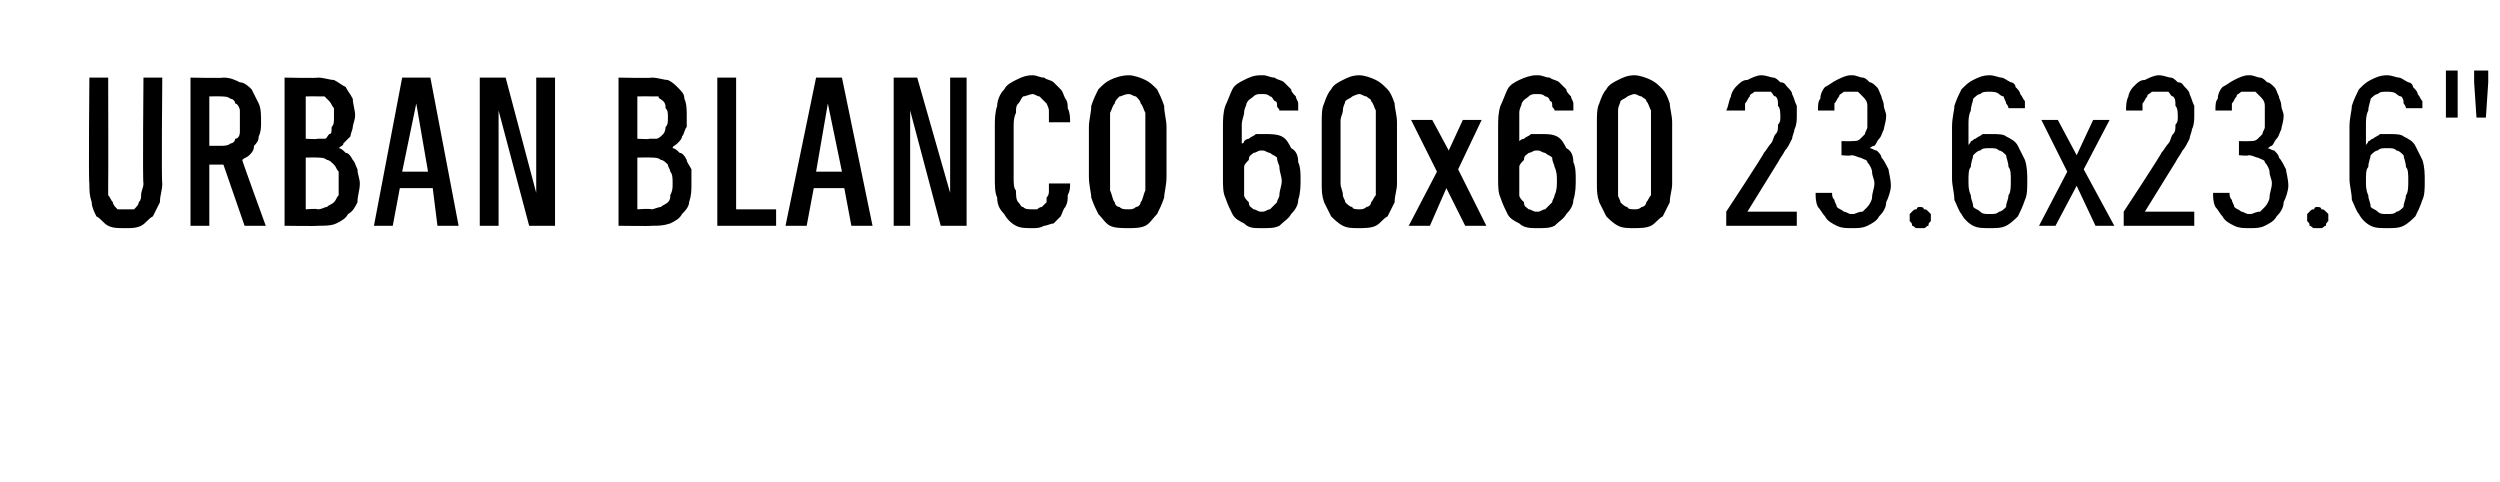 <?xml version="1.0" standalone="no"?>
<!DOCTYPE svg PUBLIC "-//W3C//DTD SVG 1.1//EN" "http://www.w3.org/Graphics/SVG/1.1/DTD/svg11.dtd">
<svg xmlns="http://www.w3.org/2000/svg" version="1.1" width="106.3px" height="20.5px" viewBox="0 -3 106.3 20.5" style="top:-3px">
  <desc>Urban BLANCO 60x60 23.6x23.6\“</desc>
  <defs/>
  <g id="Polygon350682">
    <path d="M 5.3 6.7 C 5.3 6.7 5.4 6.7 5.4 6.7 C 5.6 6.7 5.8 6.7 6 6.6 C 6.2 6.5 6.3 6.3 6.5 6.2 C 6.6 6 6.7 5.8 6.8 5.6 C 6.8 5.3 6.9 5.1 6.9 4.8 C 6.86 4.78 6.9 0.3 6.9 0.3 L 6.1 0.3 C 6.1 0.3 6.06 4.79 6.1 4.8 C 6.1 5 6 5.1 6 5.3 C 6 5.4 6 5.5 5.9 5.6 C 5.9 5.7 5.8 5.8 5.7 5.9 C 5.6 5.9 5.5 5.9 5.4 5.9 C 5.4 5.9 5.3 5.9 5.3 5.9 C 5.2 5.9 5.1 5.9 5 5.9 C 4.9 5.8 4.8 5.7 4.8 5.6 C 4.7 5.5 4.7 5.4 4.6 5.3 C 4.6 5.1 4.6 5 4.6 4.8 C 4.61 4.79 4.6 0.3 4.6 0.3 L 3.8 0.3 C 3.8 0.3 3.76 4.78 3.8 4.8 C 3.8 5.1 3.8 5.3 3.9 5.6 C 3.9 5.8 4 6 4.1 6.2 C 4.3 6.3 4.4 6.5 4.6 6.6 C 4.8 6.7 5 6.7 5.3 6.7 Z M 8.1 6.6 L 8.9 6.6 L 8.9 4 L 9.5 4 L 10.4 6.6 L 11.3 6.6 C 11.3 6.6 10.28 3.8 10.3 3.8 C 10.4 3.7 10.5 3.7 10.6 3.6 C 10.7 3.5 10.8 3.4 10.8 3.2 C 10.9 3.1 11 3 11 2.8 C 11.1 2.6 11.1 2.4 11.1 2.2 C 11.1 1.9 11.1 1.6 11 1.4 C 10.9 1.2 10.8 1 10.7 0.8 C 10.6 0.7 10.4 0.5 10.2 0.5 C 10 0.4 9.8 0.3 9.5 0.3 C 9.48 0.33 8.1 0.3 8.1 0.3 L 8.1 6.6 Z M 8.9 3.2 L 8.9 1.1 C 8.9 1.1 9.38 1.09 9.4 1.1 C 9.5 1.1 9.7 1.1 9.8 1.2 C 9.9 1.2 10 1.3 10 1.4 C 10.1 1.4 10.2 1.6 10.2 1.7 C 10.2 1.8 10.2 2 10.2 2.2 C 10.2 2.3 10.2 2.5 10.2 2.6 C 10.2 2.8 10.1 2.9 10 2.9 C 10 3 9.9 3.1 9.8 3.1 C 9.7 3.2 9.5 3.2 9.4 3.2 C 9.38 3.2 8.9 3.2 8.9 3.2 Z M 12.1 6.6 C 12.1 6.6 13.54 6.62 13.5 6.6 C 13.8 6.6 14.1 6.6 14.3 6.5 C 14.5 6.4 14.7 6.3 14.8 6.1 C 15 6 15.1 5.8 15.2 5.6 C 15.2 5.3 15.3 5.1 15.3 4.8 C 15.3 4.6 15.2 4.4 15.2 4.2 C 15.1 4 15.1 3.9 15 3.8 C 14.9 3.6 14.8 3.5 14.7 3.5 C 14.6 3.4 14.5 3.3 14.4 3.3 C 14.5 3.2 14.6 3.2 14.6 3.1 C 14.7 3 14.8 2.9 14.9 2.8 C 14.9 2.7 15 2.5 15 2.4 C 15 2.3 15.1 2.1 15.1 1.9 C 15.1 1.7 15 1.4 15 1.2 C 14.9 1 14.8 0.9 14.7 0.7 C 14.5 0.6 14.4 0.5 14.2 0.4 C 14 0.4 13.8 0.3 13.5 0.3 C 13.54 0.33 12.1 0.3 12.1 0.3 L 12.1 6.6 Z M 13 5.9 L 13 3.7 C 13 3.7 13.49 3.69 13.5 3.7 C 13.6 3.7 13.8 3.7 13.9 3.8 C 14 3.8 14.1 3.9 14.2 4 C 14.3 4.1 14.3 4.2 14.4 4.3 C 14.4 4.4 14.4 4.6 14.4 4.8 C 14.4 5 14.4 5.1 14.4 5.3 C 14.3 5.4 14.3 5.5 14.2 5.6 C 14.1 5.7 14 5.7 13.9 5.8 C 13.8 5.8 13.7 5.9 13.5 5.9 C 13.49 5.86 13 5.9 13 5.9 Z M 13 2.9 L 13 1.1 C 13 1.1 13.47 1.09 13.5 1.1 C 13.6 1.1 13.7 1.1 13.8 1.1 C 13.9 1.2 13.9 1.2 14 1.3 C 14.1 1.4 14.1 1.5 14.2 1.6 C 14.2 1.7 14.2 1.8 14.2 2 C 14.2 2.2 14.2 2.3 14.1 2.4 C 14.1 2.6 14.1 2.7 14 2.7 C 13.9 2.8 13.9 2.9 13.8 2.9 C 13.7 2.9 13.6 2.9 13.5 2.9 C 13.47 2.93 13 2.9 13 2.9 Z M 18.4 5 L 18.6 6.6 L 19.5 6.6 L 18.3 0.3 L 17.1 0.3 L 15.9 6.6 L 16.7 6.6 L 17 5 L 18.4 5 Z M 18.2 4.3 L 17.1 4.3 L 17.7 1.4 L 18.2 4.3 Z M 20.4 6.6 L 21.2 6.6 L 21.2 1.7 L 22.5 6.6 L 23.6 6.6 L 23.6 0.3 L 22.8 0.3 L 22.8 5.2 L 21.5 0.3 L 20.4 0.3 L 20.4 6.6 Z M 26.3 6.6 C 26.3 6.6 27.72 6.62 27.7 6.6 C 28 6.6 28.2 6.6 28.5 6.5 C 28.7 6.4 28.9 6.3 29 6.1 C 29.1 6 29.3 5.8 29.3 5.6 C 29.4 5.3 29.4 5.1 29.4 4.8 C 29.4 4.6 29.4 4.4 29.4 4.2 C 29.3 4 29.2 3.9 29.2 3.8 C 29.1 3.6 29 3.5 28.9 3.5 C 28.8 3.4 28.7 3.3 28.6 3.3 C 28.6 3.2 28.7 3.2 28.8 3.1 C 28.9 3 29 2.9 29 2.8 C 29.1 2.7 29.1 2.5 29.2 2.4 C 29.2 2.3 29.2 2.1 29.2 1.9 C 29.2 1.7 29.2 1.4 29.1 1.2 C 29.1 1 29 0.9 28.8 0.7 C 28.7 0.6 28.6 0.5 28.4 0.4 C 28.2 0.4 28 0.3 27.7 0.3 C 27.72 0.33 26.3 0.3 26.3 0.3 L 26.3 6.6 Z M 27.1 5.9 L 27.1 3.7 C 27.1 3.7 27.67 3.69 27.7 3.7 C 27.8 3.7 28 3.7 28.1 3.8 C 28.2 3.8 28.3 3.9 28.4 4 C 28.4 4.1 28.5 4.2 28.5 4.3 C 28.6 4.4 28.6 4.6 28.6 4.8 C 28.6 5 28.6 5.1 28.5 5.3 C 28.5 5.4 28.5 5.5 28.4 5.6 C 28.3 5.7 28.2 5.7 28.1 5.8 C 28 5.8 27.8 5.9 27.7 5.9 C 27.67 5.86 27.1 5.9 27.1 5.9 Z M 27.1 2.9 L 27.1 1.1 C 27.1 1.1 27.65 1.09 27.6 1.1 C 27.8 1.1 27.9 1.1 28 1.1 C 28 1.2 28.1 1.2 28.2 1.3 C 28.3 1.4 28.3 1.5 28.3 1.6 C 28.4 1.7 28.4 1.8 28.4 2 C 28.4 2.2 28.4 2.3 28.3 2.4 C 28.3 2.6 28.2 2.7 28.2 2.7 C 28.1 2.8 28 2.9 27.9 2.9 C 27.8 2.9 27.8 2.9 27.6 2.9 C 27.65 2.93 27.1 2.9 27.1 2.9 Z M 30.5 6.6 L 33 6.6 L 33 5.9 L 31.3 5.9 L 31.3 0.3 L 30.5 0.3 L 30.5 6.6 Z M 35.9 5 L 36.2 6.6 L 37.1 6.6 L 35.8 0.3 L 34.7 0.3 L 33.4 6.6 L 34.3 6.6 L 34.6 5 L 35.9 5 Z M 35.8 4.3 L 34.7 4.3 L 35.2 1.4 L 35.8 4.3 Z M 38 6.6 L 38.7 6.6 L 38.7 1.7 L 40 6.6 L 41.1 6.6 L 41.1 0.3 L 40.4 0.3 L 40.4 5.2 L 39 0.3 L 38 0.3 L 38 6.6 Z M 43.9 6.7 C 44.1 6.7 44.2 6.7 44.4 6.6 C 44.5 6.6 44.7 6.5 44.8 6.5 C 44.9 6.4 45 6.3 45.1 6.2 C 45.2 6 45.2 5.9 45.3 5.8 C 45.4 5.6 45.4 5.5 45.4 5.3 C 45.5 5.1 45.5 5 45.5 4.8 C 45.5 4.8 44.6 4.8 44.6 4.8 C 44.6 4.9 44.6 5 44.6 5.1 C 44.6 5.2 44.6 5.3 44.5 5.4 C 44.5 5.5 44.5 5.5 44.5 5.6 C 44.4 5.7 44.4 5.7 44.3 5.8 C 44.3 5.8 44.2 5.8 44.1 5.9 C 44.1 5.9 44 5.9 43.9 5.9 C 43.7 5.9 43.6 5.9 43.5 5.8 C 43.4 5.8 43.4 5.7 43.3 5.6 C 43.2 5.5 43.2 5.3 43.2 5.1 C 43.1 5 43.1 4.8 43.1 4.5 C 43.1 4.5 43.1 2.4 43.1 2.4 C 43.1 2.2 43.1 2 43.2 1.8 C 43.2 1.6 43.2 1.5 43.3 1.4 C 43.4 1.3 43.4 1.2 43.5 1.1 C 43.6 1.1 43.8 1 43.9 1 C 44 1 44.1 1.1 44.2 1.1 C 44.3 1.2 44.4 1.3 44.5 1.4 C 44.5 1.4 44.6 1.6 44.6 1.7 C 44.6 1.8 44.6 2 44.6 2.2 C 44.6 2.2 45.5 2.2 45.5 2.2 C 45.5 2 45.5 1.8 45.4 1.6 C 45.4 1.5 45.4 1.3 45.3 1.2 C 45.2 1 45.2 0.9 45.1 0.8 C 45 0.7 44.9 0.6 44.8 0.5 C 44.7 0.4 44.5 0.4 44.4 0.3 C 44.2 0.3 44.1 0.2 43.9 0.2 C 43.6 0.2 43.4 0.3 43.2 0.4 C 43 0.5 42.8 0.6 42.7 0.8 C 42.5 1 42.4 1.3 42.4 1.5 C 42.3 1.8 42.3 2.1 42.3 2.4 C 42.3 2.4 42.3 4.5 42.3 4.5 C 42.3 4.9 42.3 5.2 42.4 5.4 C 42.4 5.7 42.5 5.9 42.7 6.1 C 42.8 6.3 43 6.5 43.2 6.6 C 43.4 6.7 43.6 6.7 43.9 6.7 Z M 48 6.7 C 48.2 6.7 48.5 6.7 48.7 6.6 C 48.9 6.5 49 6.3 49.2 6.1 C 49.3 5.9 49.4 5.7 49.5 5.4 C 49.5 5.2 49.6 4.9 49.6 4.5 C 49.6 4.5 49.6 2.4 49.6 2.4 C 49.6 2.1 49.5 1.8 49.5 1.5 C 49.4 1.2 49.3 1 49.2 0.8 C 49 0.6 48.9 0.5 48.7 0.4 C 48.5 0.3 48.2 0.2 48 0.2 C 47.7 0.2 47.4 0.3 47.2 0.4 C 47 0.5 46.9 0.6 46.7 0.8 C 46.6 1 46.5 1.2 46.4 1.5 C 46.4 1.8 46.3 2.1 46.3 2.4 C 46.3 2.4 46.3 4.5 46.3 4.5 C 46.3 4.9 46.4 5.2 46.4 5.4 C 46.5 5.7 46.6 5.9 46.7 6.1 C 46.9 6.3 47 6.5 47.2 6.6 C 47.4 6.7 47.7 6.7 48 6.7 Z M 48 5.9 C 47.8 5.9 47.7 5.9 47.6 5.8 C 47.5 5.8 47.4 5.7 47.4 5.6 C 47.3 5.5 47.3 5.3 47.2 5.1 C 47.2 5 47.2 4.8 47.2 4.5 C 47.2 4.5 47.2 2.4 47.2 2.4 C 47.2 2.2 47.2 2 47.2 1.8 C 47.3 1.6 47.3 1.5 47.4 1.4 C 47.4 1.3 47.5 1.2 47.6 1.1 C 47.7 1.1 47.8 1 48 1 C 48.1 1 48.2 1.1 48.3 1.1 C 48.4 1.2 48.5 1.3 48.5 1.4 C 48.6 1.5 48.6 1.6 48.7 1.8 C 48.7 2 48.7 2.2 48.7 2.4 C 48.7 2.4 48.7 4.5 48.7 4.5 C 48.7 4.8 48.7 5 48.7 5.1 C 48.6 5.3 48.6 5.5 48.5 5.6 C 48.5 5.7 48.4 5.8 48.3 5.8 C 48.2 5.9 48.1 5.9 48 5.9 Z M 53.6 6.7 C 53.6 6.7 53.7 6.7 53.7 6.7 C 54 6.7 54.2 6.7 54.4 6.6 C 54.6 6.4 54.8 6.3 54.9 6.1 C 55.1 5.9 55.2 5.7 55.2 5.5 C 55.3 5.2 55.3 4.9 55.3 4.6 C 55.3 4.4 55.3 4.1 55.2 3.9 C 55.2 3.6 55.1 3.4 54.9 3.3 C 54.8 3.1 54.7 2.9 54.5 2.8 C 54.3 2.7 54 2.7 53.8 2.7 C 53.8 2.7 53.7 2.7 53.7 2.7 C 53.6 2.7 53.5 2.7 53.4 2.7 C 53.3 2.8 53.2 2.8 53.1 2.9 C 53.1 2.9 53 2.9 52.9 3 C 52.9 3 52.9 3.1 52.8 3.1 C 52.8 3.1 52.8 2.3 52.8 2.3 C 52.8 2.1 52.9 1.9 52.9 1.8 C 52.9 1.6 53 1.5 53 1.4 C 53.1 1.2 53.2 1.2 53.3 1.1 C 53.4 1 53.5 1 53.6 1 C 53.6 1 53.7 1 53.7 1 C 53.8 1 53.9 1 54 1.1 C 54.1 1.1 54.1 1.2 54.2 1.3 C 54.3 1.3 54.3 1.4 54.3 1.5 C 54.3 1.6 54.4 1.6 54.4 1.7 C 54.4 1.7 55.2 1.7 55.2 1.7 C 55.2 1.6 55.2 1.5 55.2 1.4 C 55.2 1.3 55.1 1.2 55.1 1.1 C 55 1 54.9 0.9 54.9 0.8 C 54.8 0.7 54.7 0.6 54.6 0.5 C 54.5 0.4 54.3 0.4 54.2 0.3 C 54 0.3 53.9 0.2 53.7 0.2 C 53.7 0.2 53.6 0.2 53.6 0.2 C 53.3 0.2 53.1 0.3 52.9 0.4 C 52.7 0.5 52.5 0.6 52.4 0.8 C 52.3 1 52.2 1.3 52.1 1.5 C 52 1.8 52 2.1 52 2.4 C 52 2.4 52 4.6 52 4.6 C 52 4.9 52 5.2 52.1 5.4 C 52.2 5.7 52.3 5.9 52.4 6.1 C 52.5 6.3 52.7 6.4 52.9 6.5 C 53.1 6.7 53.3 6.7 53.6 6.7 Z M 53.7 6 C 53.7 6 53.6 6 53.6 6 C 53.5 6 53.4 5.9 53.3 5.9 C 53.2 5.8 53.1 5.8 53.1 5.6 C 53 5.5 52.9 5.4 52.9 5.3 C 52.9 5.1 52.9 4.9 52.9 4.7 C 52.9 4.5 52.9 4.3 52.9 4.1 C 52.9 4 53 3.9 53.1 3.8 C 53.1 3.6 53.2 3.6 53.3 3.5 C 53.4 3.5 53.5 3.4 53.6 3.4 C 53.6 3.4 53.7 3.4 53.7 3.4 C 53.8 3.4 53.9 3.5 54 3.5 C 54.1 3.6 54.2 3.6 54.3 3.7 C 54.3 3.9 54.4 4 54.4 4.1 C 54.4 4.3 54.5 4.5 54.5 4.7 C 54.5 4.9 54.4 5.1 54.4 5.3 C 54.4 5.4 54.3 5.5 54.3 5.6 C 54.2 5.7 54.1 5.8 54 5.9 C 53.9 5.9 53.8 6 53.7 6 Z M 57.8 6.7 C 58 6.7 58.3 6.7 58.5 6.6 C 58.7 6.5 58.8 6.3 59 6.2 C 59.1 6 59.2 5.8 59.3 5.6 C 59.3 5.3 59.4 5.1 59.4 4.8 C 59.4 4.8 59.4 2.2 59.4 2.2 C 59.4 1.9 59.3 1.6 59.3 1.4 C 59.2 1.1 59.1 0.9 59 0.8 C 58.8 0.6 58.7 0.5 58.5 0.4 C 58.3 0.3 58 0.2 57.8 0.2 C 57.5 0.2 57.3 0.3 57.1 0.4 C 56.9 0.5 56.7 0.6 56.6 0.8 C 56.5 0.9 56.4 1.1 56.3 1.4 C 56.2 1.6 56.2 1.9 56.2 2.2 C 56.2 2.2 56.2 4.8 56.2 4.8 C 56.2 5.1 56.2 5.3 56.3 5.6 C 56.4 5.8 56.5 6 56.6 6.2 C 56.7 6.3 56.9 6.5 57.1 6.6 C 57.3 6.7 57.5 6.7 57.8 6.7 Z M 57.8 5.9 C 57.7 5.9 57.5 5.9 57.5 5.8 C 57.4 5.8 57.3 5.7 57.2 5.6 C 57.2 5.5 57.1 5.4 57.1 5.3 C 57.1 5.1 57 5 57 4.8 C 57 4.8 57 2.1 57 2.1 C 57 2 57.1 1.8 57.1 1.7 C 57.1 1.5 57.2 1.4 57.2 1.3 C 57.3 1.2 57.4 1.2 57.5 1.1 C 57.5 1.1 57.7 1 57.8 1 C 57.9 1 58 1.1 58.1 1.1 C 58.2 1.2 58.3 1.2 58.3 1.3 C 58.4 1.4 58.4 1.5 58.5 1.7 C 58.5 1.8 58.5 2 58.5 2.1 C 58.5 2.1 58.5 4.8 58.5 4.8 C 58.5 5 58.5 5.1 58.5 5.3 C 58.4 5.4 58.4 5.5 58.3 5.6 C 58.3 5.7 58.2 5.8 58.1 5.8 C 58 5.9 57.9 5.9 57.8 5.9 Z M 59.9 6.6 L 60.8 6.6 L 61.5 5 L 62.3 6.6 L 63.2 6.6 L 62 4.2 L 63 2.1 L 62.2 2.1 L 61.6 3.4 L 60.9 2.1 L 60 2.1 L 61.1 4.3 L 59.9 6.6 Z M 65.3 6.7 C 65.3 6.7 65.4 6.7 65.4 6.7 C 65.7 6.7 65.9 6.7 66.1 6.6 C 66.3 6.4 66.5 6.3 66.6 6.1 C 66.8 5.9 66.9 5.7 66.9 5.5 C 67 5.2 67 4.9 67 4.6 C 67 4.4 67 4.1 66.9 3.9 C 66.9 3.6 66.8 3.4 66.6 3.3 C 66.5 3.1 66.4 2.9 66.2 2.8 C 66 2.7 65.8 2.7 65.5 2.7 C 65.5 2.7 65.4 2.7 65.4 2.7 C 65.3 2.7 65.2 2.7 65.1 2.7 C 65 2.8 64.9 2.8 64.8 2.9 C 64.8 2.9 64.7 2.9 64.6 3 C 64.6 3 64.6 3.1 64.6 3.1 C 64.6 3.1 64.6 2.3 64.6 2.3 C 64.6 2.1 64.6 1.9 64.6 1.8 C 64.6 1.6 64.7 1.5 64.7 1.4 C 64.8 1.2 64.9 1.2 65 1.1 C 65.1 1 65.2 1 65.3 1 C 65.3 1 65.4 1 65.4 1 C 65.5 1 65.6 1 65.7 1.1 C 65.8 1.1 65.9 1.2 65.9 1.3 C 66 1.3 66 1.4 66 1.5 C 66 1.6 66.1 1.6 66.1 1.7 C 66.1 1.7 66.9 1.7 66.9 1.7 C 66.9 1.6 66.9 1.5 66.9 1.4 C 66.9 1.3 66.8 1.2 66.8 1.1 C 66.7 1 66.6 0.9 66.6 0.8 C 66.5 0.7 66.4 0.6 66.3 0.5 C 66.2 0.4 66 0.4 65.9 0.3 C 65.7 0.3 65.6 0.2 65.4 0.2 C 65.4 0.2 65.3 0.2 65.3 0.2 C 65.1 0.2 64.8 0.3 64.6 0.4 C 64.4 0.5 64.2 0.6 64.1 0.8 C 64 1 63.9 1.3 63.8 1.5 C 63.7 1.8 63.7 2.1 63.7 2.4 C 63.7 2.4 63.7 4.6 63.7 4.6 C 63.7 4.9 63.7 5.2 63.8 5.4 C 63.9 5.7 64 5.9 64.1 6.1 C 64.2 6.3 64.4 6.4 64.6 6.5 C 64.8 6.7 65.1 6.7 65.3 6.7 Z M 65.4 6 C 65.4 6 65.3 6 65.3 6 C 65.2 6 65.1 5.9 65 5.9 C 64.9 5.8 64.8 5.8 64.8 5.6 C 64.7 5.5 64.6 5.4 64.6 5.3 C 64.6 5.1 64.6 4.9 64.6 4.7 C 64.6 4.5 64.6 4.3 64.6 4.1 C 64.6 4 64.7 3.9 64.8 3.8 C 64.8 3.6 64.9 3.6 65 3.5 C 65.1 3.5 65.2 3.4 65.3 3.4 C 65.3 3.4 65.4 3.4 65.4 3.4 C 65.5 3.4 65.6 3.5 65.7 3.5 C 65.8 3.6 65.9 3.6 66 3.7 C 66 3.9 66.1 4 66.1 4.1 C 66.2 4.3 66.2 4.5 66.2 4.7 C 66.2 4.9 66.2 5.1 66.1 5.3 C 66.1 5.4 66 5.5 66 5.6 C 65.9 5.7 65.8 5.8 65.7 5.9 C 65.6 5.9 65.5 6 65.4 6 Z M 69.5 6.7 C 69.7 6.7 70 6.7 70.2 6.6 C 70.4 6.5 70.5 6.3 70.7 6.2 C 70.8 6 70.9 5.8 71 5.6 C 71 5.3 71.1 5.1 71.1 4.8 C 71.1 4.8 71.1 2.2 71.1 2.2 C 71.1 1.9 71 1.6 71 1.4 C 70.9 1.1 70.8 0.9 70.7 0.8 C 70.5 0.6 70.4 0.5 70.2 0.4 C 70 0.3 69.7 0.2 69.5 0.2 C 69.2 0.2 69 0.3 68.8 0.4 C 68.6 0.5 68.4 0.6 68.3 0.8 C 68.2 0.9 68.1 1.1 68 1.4 C 67.9 1.6 67.9 1.9 67.9 2.2 C 67.9 2.2 67.9 4.8 67.9 4.8 C 67.9 5.1 67.9 5.3 68 5.6 C 68.1 5.8 68.2 6 68.3 6.2 C 68.4 6.3 68.6 6.5 68.8 6.6 C 69 6.7 69.2 6.7 69.5 6.7 Z M 69.5 5.9 C 69.4 5.9 69.2 5.9 69.2 5.8 C 69.1 5.8 69 5.7 68.9 5.6 C 68.9 5.5 68.8 5.4 68.8 5.3 C 68.8 5.1 68.8 5 68.8 4.8 C 68.8 4.8 68.8 2.1 68.8 2.1 C 68.8 2 68.8 1.8 68.8 1.7 C 68.8 1.5 68.9 1.4 68.9 1.3 C 69 1.2 69.1 1.2 69.2 1.1 C 69.2 1.1 69.4 1 69.5 1 C 69.6 1 69.7 1.1 69.8 1.1 C 69.9 1.2 70 1.2 70 1.3 C 70.1 1.4 70.1 1.5 70.2 1.7 C 70.2 1.8 70.2 2 70.2 2.1 C 70.2 2.1 70.2 4.8 70.2 4.8 C 70.2 5 70.2 5.1 70.2 5.3 C 70.1 5.4 70.1 5.5 70 5.6 C 70 5.7 69.9 5.8 69.8 5.8 C 69.7 5.9 69.6 5.9 69.5 5.9 Z M 73.4 6.6 L 76.4 6.6 L 76.4 6 L 74.3 6 C 74.3 6 75.61 3.88 75.6 3.9 C 75.7 3.7 75.8 3.6 75.9 3.4 C 76 3.3 76.1 3.1 76.2 2.9 C 76.2 2.8 76.3 2.6 76.3 2.5 C 76.4 2.3 76.4 2.1 76.4 1.9 C 76.4 1.8 76.4 1.6 76.4 1.5 C 76.3 1.3 76.3 1.2 76.2 1 C 76.2 0.9 76.1 0.8 76 0.7 C 75.9 0.6 75.9 0.5 75.7 0.5 C 75.6 0.4 75.5 0.3 75.4 0.3 C 75.3 0.3 75.1 0.2 74.9 0.2 C 74.9 0.2 74.9 0.2 74.9 0.2 C 74.7 0.2 74.5 0.3 74.3 0.4 C 74.1 0.4 74 0.5 73.8 0.7 C 73.7 0.8 73.6 1 73.6 1.1 C 73.5 1.3 73.5 1.5 73.4 1.7 C 73.4 1.7 74.2 1.7 74.2 1.7 C 74.2 1.6 74.2 1.5 74.2 1.4 C 74.3 1.3 74.3 1.2 74.4 1.1 C 74.4 1 74.5 1 74.6 0.9 C 74.7 0.9 74.8 0.9 74.9 0.9 C 74.9 0.9 74.9 0.9 74.9 0.9 C 75.1 0.9 75.2 0.9 75.3 0.9 C 75.4 1 75.4 1.1 75.5 1.1 C 75.6 1.2 75.6 1.3 75.6 1.5 C 75.7 1.6 75.7 1.8 75.7 2 C 75.7 2.1 75.7 2.2 75.6 2.3 C 75.6 2.5 75.6 2.6 75.5 2.7 C 75.4 2.8 75.4 3 75.3 3.1 C 75.2 3.2 75.1 3.4 75 3.5 C 75.03 3.52 73.4 6 73.4 6 L 73.4 6.6 Z M 78.7 6.7 C 78.7 6.7 78.8 6.7 78.8 6.7 C 79 6.7 79.2 6.7 79.4 6.6 C 79.6 6.5 79.8 6.4 79.9 6.2 C 80.1 6 80.2 5.8 80.2 5.6 C 80.3 5.4 80.4 5.1 80.4 4.9 C 80.4 4.6 80.3 4.3 80.3 4.2 C 80.2 4 80.1 3.8 80 3.7 C 80 3.6 79.9 3.5 79.8 3.4 C 79.7 3.4 79.6 3.3 79.5 3.3 C 79.5 3.3 79.6 3.2 79.7 3.2 C 79.8 3.1 79.8 3 79.9 2.9 C 80 2.8 80 2.7 80.1 2.5 C 80.1 2.4 80.2 2.2 80.2 1.9 C 80.2 1.8 80.1 1.6 80.1 1.5 C 80.1 1.3 80 1.2 80 1.1 C 79.9 0.9 79.9 0.8 79.8 0.7 C 79.7 0.6 79.6 0.5 79.5 0.5 C 79.4 0.4 79.3 0.3 79.2 0.3 C 79.1 0.3 78.9 0.2 78.8 0.2 C 78.8 0.2 78.7 0.2 78.7 0.2 C 78.5 0.2 78.3 0.3 78.1 0.4 C 77.9 0.5 77.8 0.6 77.6 0.7 C 77.5 0.8 77.4 1 77.4 1.2 C 77.3 1.3 77.3 1.5 77.3 1.7 C 77.3 1.7 78 1.7 78 1.7 C 78 1.6 78 1.5 78 1.4 C 78.1 1.3 78.1 1.2 78.2 1.1 C 78.2 1 78.3 1 78.4 0.9 C 78.5 0.9 78.6 0.9 78.7 0.9 C 78.7 0.9 78.7 0.9 78.7 0.9 C 78.8 0.9 78.9 0.9 79 0.9 C 79.1 1 79.2 1.1 79.2 1.1 C 79.3 1.2 79.4 1.3 79.4 1.5 C 79.4 1.6 79.4 1.8 79.4 1.9 C 79.4 2.1 79.4 2.3 79.4 2.4 C 79.4 2.5 79.3 2.6 79.3 2.7 C 79.2 2.8 79.1 2.9 79.1 2.9 C 79 3 78.9 3 78.7 3 C 78.73 3.01 78.3 3 78.3 3 L 78.3 3.6 C 78.3 3.6 78.71 3.64 78.7 3.6 C 78.9 3.6 79 3.7 79.1 3.7 C 79.3 3.8 79.4 3.8 79.4 3.9 C 79.5 4 79.6 4.2 79.6 4.3 C 79.6 4.5 79.7 4.6 79.7 4.8 C 79.7 5 79.6 5.2 79.6 5.4 C 79.6 5.5 79.5 5.7 79.4 5.8 C 79.3 5.9 79.3 5.9 79.2 6 C 79 6 78.9 6.1 78.8 6.1 C 78.8 6.1 78.7 6.1 78.7 6.1 C 78.6 6.1 78.5 6 78.4 6 C 78.3 5.9 78.2 5.9 78.1 5.8 C 78.1 5.7 78 5.6 78 5.5 C 77.9 5.4 77.9 5.3 77.9 5.2 C 77.9 5.2 77.2 5.2 77.2 5.2 C 77.2 5.4 77.2 5.6 77.3 5.8 C 77.4 5.9 77.5 6.1 77.6 6.2 C 77.7 6.4 77.9 6.5 78.1 6.6 C 78.3 6.7 78.5 6.7 78.7 6.7 Z M 81.6 6.7 C 81.7 6.7 81.8 6.7 81.8 6.7 C 81.9 6.7 81.9 6.6 82 6.6 C 82 6.5 82 6.5 82.1 6.4 C 82.1 6.4 82.1 6.3 82.1 6.3 C 82.1 6.2 82.1 6.1 82.1 6.1 C 82 6 82 6 82 6 C 81.9 5.9 81.9 5.9 81.8 5.9 C 81.8 5.8 81.7 5.8 81.6 5.8 C 81.6 5.8 81.5 5.8 81.5 5.9 C 81.4 5.9 81.4 5.9 81.3 6 C 81.3 6 81.3 6 81.2 6.1 C 81.2 6.1 81.2 6.2 81.2 6.3 C 81.2 6.3 81.2 6.4 81.2 6.4 C 81.3 6.5 81.3 6.5 81.3 6.6 C 81.4 6.6 81.4 6.7 81.5 6.7 C 81.5 6.7 81.6 6.7 81.6 6.7 Z M 84.6 6.7 C 84.6 6.7 84.6 6.7 84.6 6.7 C 84.9 6.7 85.1 6.7 85.3 6.6 C 85.5 6.5 85.7 6.3 85.8 6.2 C 85.9 6 86 5.8 86.1 5.5 C 86.2 5.3 86.2 5 86.2 4.7 C 86.2 4.4 86.2 4.1 86.1 3.8 C 86 3.6 85.9 3.4 85.8 3.2 C 85.7 3 85.5 2.9 85.3 2.8 C 85.2 2.7 84.9 2.7 84.7 2.7 C 84.7 2.7 84.7 2.7 84.7 2.7 C 84.5 2.7 84.4 2.7 84.3 2.7 C 84.2 2.8 84.1 2.8 84 2.9 C 83.9 2.9 83.9 3 83.8 3 C 83.8 3.1 83.7 3.1 83.7 3.2 C 83.7 3.2 83.7 2.3 83.7 2.3 C 83.7 2.1 83.7 1.9 83.8 1.7 C 83.8 1.5 83.9 1.3 83.9 1.2 C 84 1.1 84.1 1 84.2 1 C 84.3 0.9 84.4 0.9 84.6 0.9 C 84.6 0.9 84.6 0.9 84.6 0.9 C 84.7 0.9 84.9 0.9 85 1 C 85 1 85.1 1.1 85.2 1.1 C 85.2 1.2 85.3 1.3 85.3 1.4 C 85.4 1.5 85.4 1.6 85.4 1.6 C 85.4 1.6 86.1 1.6 86.1 1.6 C 86.1 1.5 86.1 1.4 86.1 1.3 C 86 1.2 86 1.1 85.9 1 C 85.9 0.9 85.8 0.8 85.7 0.7 C 85.7 0.6 85.6 0.5 85.5 0.5 C 85.3 0.4 85.2 0.3 85.1 0.3 C 85 0.3 84.8 0.2 84.6 0.2 C 84.6 0.2 84.6 0.2 84.6 0.2 C 84.3 0.2 84.1 0.3 83.9 0.4 C 83.7 0.5 83.6 0.6 83.4 0.8 C 83.3 1 83.2 1.2 83.1 1.5 C 83.1 1.7 83 2 83 2.4 C 83 2.4 83 4.6 83 4.6 C 83 4.9 83.1 5.2 83.1 5.5 C 83.2 5.7 83.3 6 83.4 6.1 C 83.5 6.3 83.7 6.5 83.9 6.6 C 84.1 6.7 84.3 6.7 84.6 6.7 Z M 84.6 6.1 C 84.6 6.1 84.6 6.1 84.6 6.1 C 84.4 6.1 84.3 6.1 84.2 6 C 84.1 5.9 84 5.9 83.9 5.8 C 83.9 5.6 83.8 5.5 83.8 5.3 C 83.7 5.1 83.7 4.9 83.7 4.7 C 83.7 4.4 83.7 4.2 83.8 4.1 C 83.8 3.9 83.9 3.7 83.9 3.6 C 84 3.5 84.1 3.4 84.2 3.4 C 84.3 3.3 84.4 3.3 84.6 3.3 C 84.6 3.3 84.6 3.3 84.6 3.3 C 84.8 3.3 84.9 3.3 85 3.4 C 85.1 3.4 85.2 3.5 85.3 3.6 C 85.3 3.7 85.4 3.9 85.4 4.1 C 85.5 4.2 85.5 4.4 85.5 4.7 C 85.5 4.9 85.5 5.2 85.4 5.3 C 85.4 5.5 85.3 5.6 85.3 5.8 C 85.2 5.9 85.1 6 85 6 C 84.9 6.1 84.8 6.1 84.6 6.1 Z M 86.7 6.6 L 87.4 6.6 L 88.3 4.9 L 89.1 6.6 L 89.9 6.6 L 88.6 4.2 L 89.7 2.1 L 89 2.1 L 88.3 3.6 L 87.5 2.1 L 86.8 2.1 L 87.9 4.3 L 86.7 6.6 Z M 90.3 6.6 L 93.3 6.6 L 93.3 6 L 91.2 6 C 91.2 6 92.51 3.88 92.5 3.9 C 92.6 3.7 92.7 3.6 92.8 3.4 C 92.9 3.3 93 3.1 93.1 2.9 C 93.1 2.8 93.2 2.6 93.2 2.5 C 93.3 2.3 93.3 2.1 93.3 1.9 C 93.3 1.8 93.3 1.6 93.3 1.5 C 93.2 1.3 93.2 1.2 93.1 1 C 93.1 0.9 93 0.8 92.9 0.7 C 92.8 0.6 92.8 0.5 92.6 0.5 C 92.5 0.4 92.4 0.3 92.3 0.3 C 92.2 0.3 92 0.2 91.8 0.2 C 91.8 0.2 91.8 0.2 91.8 0.2 C 91.6 0.2 91.4 0.3 91.2 0.4 C 91 0.4 90.9 0.5 90.7 0.7 C 90.6 0.8 90.5 1 90.5 1.1 C 90.4 1.3 90.4 1.5 90.4 1.7 C 90.4 1.7 91.1 1.7 91.1 1.7 C 91.1 1.6 91.1 1.5 91.1 1.4 C 91.2 1.3 91.2 1.2 91.3 1.1 C 91.3 1 91.4 1 91.5 0.9 C 91.6 0.9 91.7 0.9 91.8 0.9 C 91.8 0.9 91.8 0.9 91.8 0.9 C 92 0.9 92.1 0.9 92.2 0.9 C 92.3 1 92.3 1.1 92.4 1.1 C 92.5 1.2 92.5 1.3 92.5 1.5 C 92.6 1.6 92.6 1.8 92.6 2 C 92.6 2.1 92.6 2.2 92.5 2.3 C 92.5 2.5 92.5 2.6 92.4 2.7 C 92.3 2.8 92.3 3 92.2 3.1 C 92.1 3.2 92 3.4 91.9 3.5 C 91.93 3.52 90.3 6 90.3 6 L 90.3 6.6 Z M 95.6 6.7 C 95.6 6.7 95.7 6.7 95.7 6.7 C 95.9 6.7 96.1 6.7 96.3 6.6 C 96.5 6.5 96.7 6.4 96.8 6.2 C 97 6 97.1 5.8 97.1 5.6 C 97.2 5.4 97.3 5.1 97.3 4.9 C 97.3 4.6 97.2 4.3 97.2 4.2 C 97.1 4 97 3.8 96.9 3.7 C 96.9 3.6 96.8 3.5 96.7 3.4 C 96.6 3.4 96.5 3.3 96.4 3.3 C 96.5 3.3 96.5 3.2 96.6 3.2 C 96.7 3.1 96.7 3 96.8 2.9 C 96.9 2.8 96.9 2.7 97 2.5 C 97 2.4 97.1 2.2 97.1 1.9 C 97.1 1.8 97 1.6 97 1.5 C 97 1.3 96.9 1.2 96.9 1.1 C 96.8 0.9 96.8 0.8 96.7 0.7 C 96.6 0.6 96.5 0.5 96.4 0.5 C 96.3 0.4 96.2 0.3 96.1 0.3 C 96 0.3 95.8 0.2 95.7 0.2 C 95.7 0.2 95.6 0.2 95.6 0.2 C 95.4 0.2 95.2 0.3 95 0.4 C 94.8 0.5 94.7 0.6 94.5 0.7 C 94.4 0.8 94.3 1 94.3 1.2 C 94.2 1.3 94.2 1.5 94.2 1.7 C 94.2 1.7 94.9 1.7 94.9 1.7 C 94.9 1.6 94.9 1.5 94.9 1.4 C 95 1.3 95 1.2 95.1 1.1 C 95.1 1 95.2 1 95.3 0.9 C 95.4 0.9 95.5 0.9 95.6 0.9 C 95.6 0.9 95.6 0.9 95.6 0.9 C 95.7 0.9 95.8 0.9 95.9 0.9 C 96 1 96.1 1.1 96.1 1.1 C 96.2 1.2 96.3 1.3 96.3 1.5 C 96.3 1.6 96.3 1.8 96.3 1.9 C 96.3 2.1 96.3 2.3 96.3 2.4 C 96.3 2.5 96.2 2.6 96.2 2.7 C 96.1 2.8 96 2.9 96 2.9 C 95.9 3 95.8 3 95.6 3 C 95.63 3.01 95.2 3 95.2 3 L 95.2 3.6 C 95.2 3.6 95.61 3.64 95.6 3.6 C 95.8 3.6 95.9 3.7 96 3.7 C 96.2 3.8 96.3 3.8 96.3 3.9 C 96.4 4 96.5 4.2 96.5 4.3 C 96.5 4.5 96.6 4.6 96.6 4.8 C 96.6 5 96.5 5.2 96.5 5.4 C 96.5 5.5 96.4 5.7 96.3 5.8 C 96.2 5.9 96.2 5.9 96.1 6 C 95.9 6 95.8 6.1 95.7 6.1 C 95.7 6.1 95.6 6.1 95.6 6.1 C 95.5 6.1 95.4 6 95.3 6 C 95.2 5.9 95.1 5.9 95 5.8 C 95 5.7 94.9 5.6 94.9 5.5 C 94.8 5.4 94.8 5.3 94.8 5.2 C 94.8 5.2 94.1 5.2 94.1 5.2 C 94.1 5.4 94.1 5.6 94.2 5.8 C 94.3 5.9 94.4 6.1 94.5 6.2 C 94.6 6.4 94.8 6.5 95 6.6 C 95.2 6.7 95.4 6.7 95.6 6.7 Z M 98.5 6.7 C 98.6 6.7 98.7 6.7 98.7 6.7 C 98.8 6.7 98.8 6.6 98.9 6.6 C 98.9 6.5 98.9 6.5 99 6.4 C 99 6.4 99 6.3 99 6.3 C 99 6.2 99 6.1 99 6.1 C 98.9 6 98.9 6 98.9 6 C 98.8 5.9 98.8 5.9 98.7 5.9 C 98.7 5.8 98.6 5.8 98.5 5.8 C 98.5 5.8 98.4 5.8 98.4 5.9 C 98.3 5.9 98.3 5.9 98.2 6 C 98.2 6 98.2 6 98.1 6.1 C 98.1 6.1 98.1 6.2 98.1 6.3 C 98.1 6.3 98.1 6.4 98.1 6.4 C 98.2 6.5 98.2 6.5 98.2 6.6 C 98.3 6.6 98.3 6.7 98.4 6.7 C 98.4 6.7 98.5 6.7 98.5 6.7 Z M 101.5 6.7 C 101.5 6.7 101.5 6.7 101.5 6.7 C 101.8 6.7 102 6.7 102.2 6.6 C 102.4 6.5 102.6 6.3 102.7 6.2 C 102.8 6 102.9 5.8 103 5.5 C 103.1 5.3 103.1 5 103.1 4.7 C 103.1 4.4 103.1 4.1 103 3.8 C 102.9 3.6 102.8 3.4 102.7 3.2 C 102.6 3 102.4 2.9 102.2 2.8 C 102.1 2.7 101.8 2.7 101.6 2.7 C 101.6 2.7 101.6 2.7 101.6 2.7 C 101.4 2.7 101.3 2.7 101.2 2.7 C 101.1 2.8 101 2.8 100.9 2.9 C 100.8 2.9 100.8 3 100.7 3 C 100.7 3.1 100.6 3.1 100.6 3.2 C 100.6 3.2 100.6 2.3 100.6 2.3 C 100.6 2.1 100.6 1.9 100.7 1.7 C 100.7 1.5 100.8 1.3 100.8 1.2 C 100.9 1.1 101 1 101.1 1 C 101.2 0.9 101.3 0.9 101.5 0.9 C 101.5 0.9 101.5 0.9 101.5 0.9 C 101.6 0.9 101.8 0.9 101.9 1 C 101.9 1 102 1.1 102.1 1.1 C 102.2 1.2 102.2 1.3 102.2 1.4 C 102.3 1.5 102.3 1.6 102.3 1.6 C 102.3 1.6 103 1.6 103 1.6 C 103 1.5 103 1.4 103 1.3 C 102.9 1.2 102.9 1.1 102.8 1 C 102.8 0.9 102.7 0.8 102.6 0.7 C 102.6 0.6 102.5 0.5 102.4 0.5 C 102.2 0.4 102.1 0.3 102 0.3 C 101.9 0.3 101.7 0.2 101.5 0.2 C 101.5 0.2 101.5 0.2 101.5 0.2 C 101.2 0.2 101 0.3 100.8 0.4 C 100.6 0.5 100.5 0.6 100.3 0.8 C 100.2 1 100.1 1.2 100 1.5 C 100 1.7 99.9 2 99.9 2.4 C 99.9 2.4 99.9 4.6 99.9 4.6 C 99.9 4.9 100 5.2 100 5.5 C 100.1 5.7 100.2 6 100.3 6.1 C 100.4 6.3 100.6 6.5 100.8 6.6 C 101 6.7 101.2 6.7 101.5 6.7 Z M 101.5 6.1 C 101.5 6.1 101.5 6.1 101.5 6.1 C 101.3 6.1 101.2 6.1 101.1 6 C 101 5.9 100.9 5.9 100.8 5.8 C 100.8 5.6 100.7 5.5 100.7 5.3 C 100.6 5.1 100.6 4.9 100.6 4.7 C 100.6 4.4 100.6 4.2 100.7 4.1 C 100.7 3.9 100.8 3.7 100.8 3.6 C 100.9 3.5 101 3.4 101.1 3.4 C 101.2 3.3 101.3 3.3 101.5 3.3 C 101.5 3.3 101.5 3.3 101.5 3.3 C 101.7 3.3 101.8 3.3 101.9 3.4 C 102 3.4 102.1 3.5 102.2 3.6 C 102.2 3.7 102.3 3.9 102.3 4.1 C 102.4 4.2 102.4 4.4 102.4 4.7 C 102.4 4.9 102.4 5.2 102.3 5.3 C 102.3 5.5 102.2 5.6 102.2 5.8 C 102.1 5.9 102 6 101.9 6 C 101.8 6.1 101.7 6.1 101.5 6.1 Z M 105.3 2 L 105.7 2 L 105.8 0.5 L 105.8 0 L 105.2 0 L 105.2 0.5 L 105.3 2 Z M 104 2 L 104.5 2 L 104.5 0.5 L 104.5 0 L 104 0 L 104 0.5 L 104 2 Z " stroke="none" fill="#000"/>
  </g>
</svg>